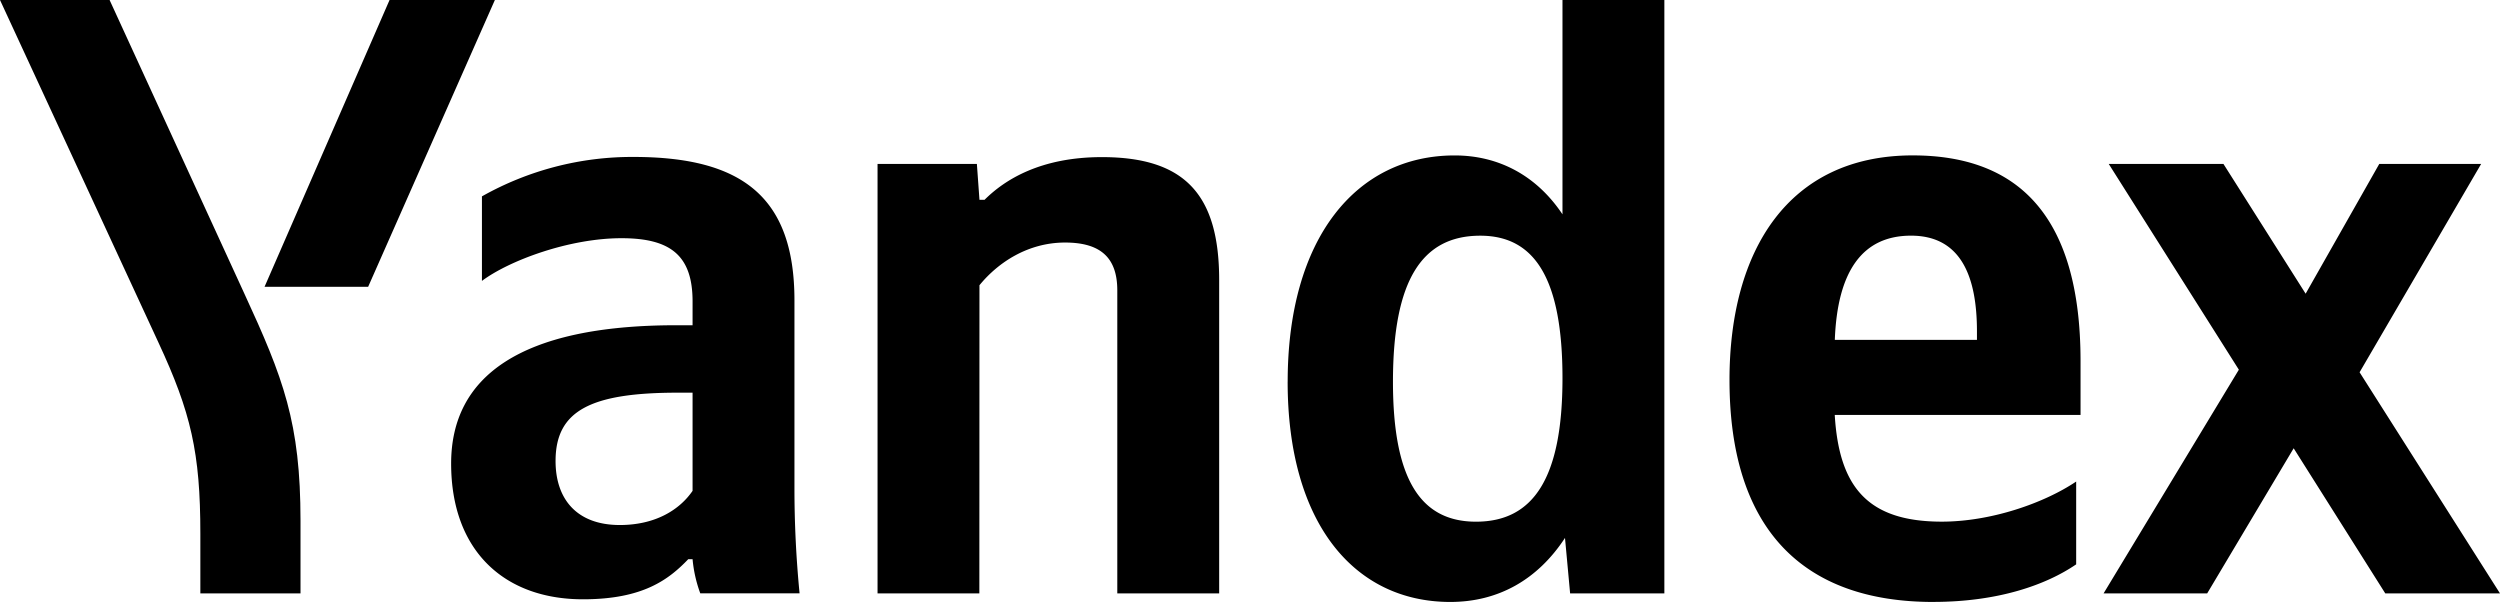 <svg xmlns="http://www.w3.org/2000/svg" class="fill-current text-dark height-8 mx-3 mt-4" viewBox="0 0 697.4 167.92"><path d="M639.84,125.05l-24.13,40.49h-28.9l37.74-62.41-36.3-57.4h32l22.93,36.2,20.54-36.2h28.42l-33.91,58.12,39.17,61.69h-32Zm-128-30.25h39.65V92.42c0-15-4.3-26.68-18.39-26.68-13.62,0-20.54,10-21.26,29.06m27.47,73.12c-36.31,0-56.85-20.25-56.85-61.93,0-36.2,16.48-62.64,51.11-62.64,28.43,0,46.82,15.72,46.82,57.4v15H511.82c1.2,20,9.08,29.77,29.86,29.77,13.85,0,28.66-5.24,37.49-11.19v23.1c-8.35,5.71-21.73,10.48-39.88,10.48M388.58,106.47c0,27.15,7.65,39.06,23.17,39.06,16,0,24.12-12.15,24.12-40,0-27.63-7.64-39.78-22.93-39.78-16.24,0-24.36,12.38-24.36,40.73m-29.37,0c0-40,19.1-63.12,46.57-63.12,12.42,0,22.93,5.72,30.09,16.43V0h28.42V165.54H438l-1.43-15.48c-7.64,11.67-18.63,17.86-32,17.86-26.75,0-45.37-21.91-45.37-61.45m-86,59.07H244.8V45.73h27.71l.72,10h1.43c5.73-5.71,15.76-11.9,32.72-11.9,23.17,0,32.72,10.48,32.72,34.29v87.42H311.68V81c0-9-4.54-13.34-14.57-13.34-10.27,0-18.63,5.48-23.88,11.91Zm-80-56h-4.06c-24.37,0-34.16,5-34.16,19.06,0,10.72,6,17.86,17.92,17.86,10,0,16.71-4.29,20.3-9.53Zm28.42,26.68q0,14.65,1.43,29.3h-27.7a37.15,37.15,0,0,1-2.15-9.53H192c-5.49,5.72-12.66,11.19-29.37,11.19-22,0-36.78-13.57-36.78-37.87s19.34-38.58,62.81-38.58h4.54V84.08c0-12.86-6.21-17.63-19.83-17.63-14.57,0-31.28,6.2-38.93,11.91V54.78a85.29,85.29,0,0,1,42.28-11c30.09,0,44.9,11,44.9,40Z"></path><path d="M55.89,165.54V148.86c0-22.62-2.63-33.82-11.71-53.35L0,0H30.57l37.5,81.7c11,23.82,15.76,36.2,15.76,63.59v20.25ZM73.8,80,108.67,0h29.38L102.7,80Z"></path></svg>